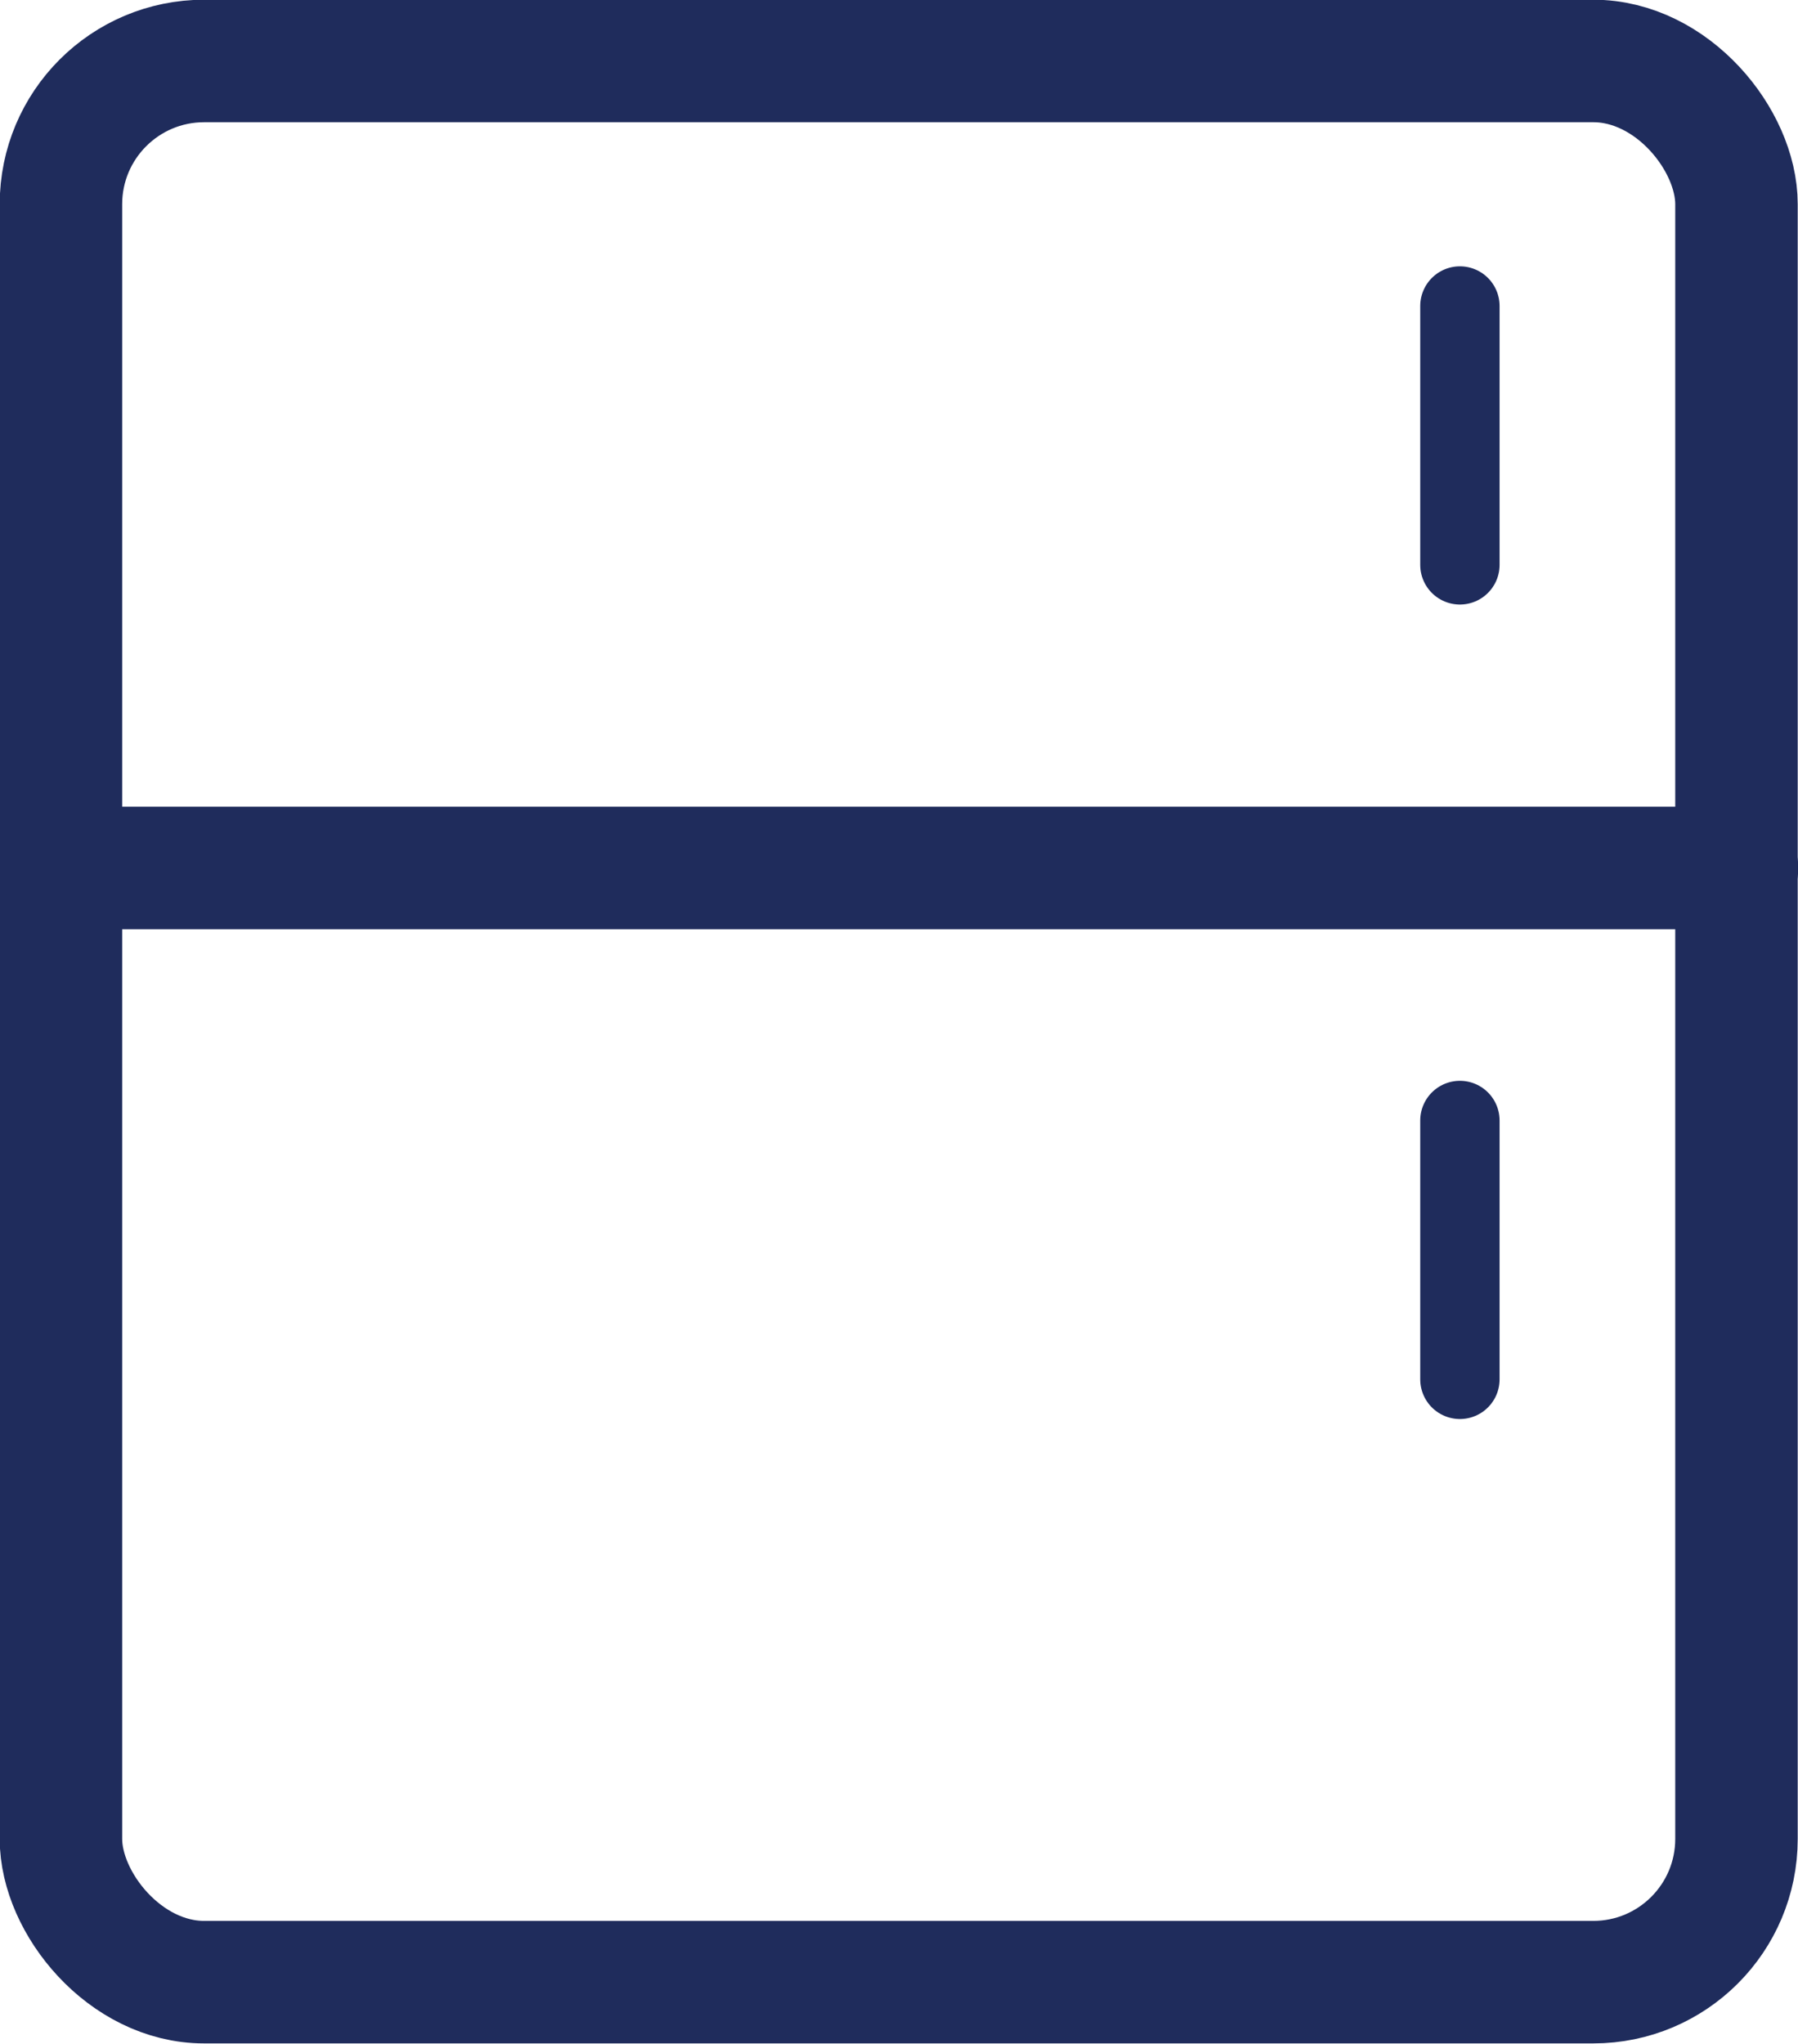 <svg xmlns="http://www.w3.org/2000/svg" width="31.27" height="35.53" viewBox="0 0 31.27 35.53">
  <title>icon-icebox</title>
  <g id="圖層_2" data-name="圖層 2">
    <g id="design">
      <g>
        <rect x="1.06" y="1.06" width="29.14" height="33.4" rx="2.49" ry="2.49" fill="none" stroke="#1f2c5c" stroke-linecap="round" stroke-linejoin="round" stroke-width="2.13"/>
        <line x1="1.06" y1="15.09" x2="30.21" y2="15.09" fill="none" stroke="#1f2c5c" stroke-linecap="round" stroke-linejoin="round" stroke-width="2.13"/>
        <line x1="25.39" y1="19.48" x2="25.39" y2="23.98" fill="none" stroke="#1f2c5c" stroke-linecap="round" stroke-linejoin="round" stroke-width="1.38"/>
        <line x1="25.39" y1="5.32" x2="25.39" y2="9.82" fill="none" stroke="#1f2c5c" stroke-linecap="round" stroke-linejoin="round" stroke-width="1.38"/>
      </g>
    </g>
  </g>
</svg>

